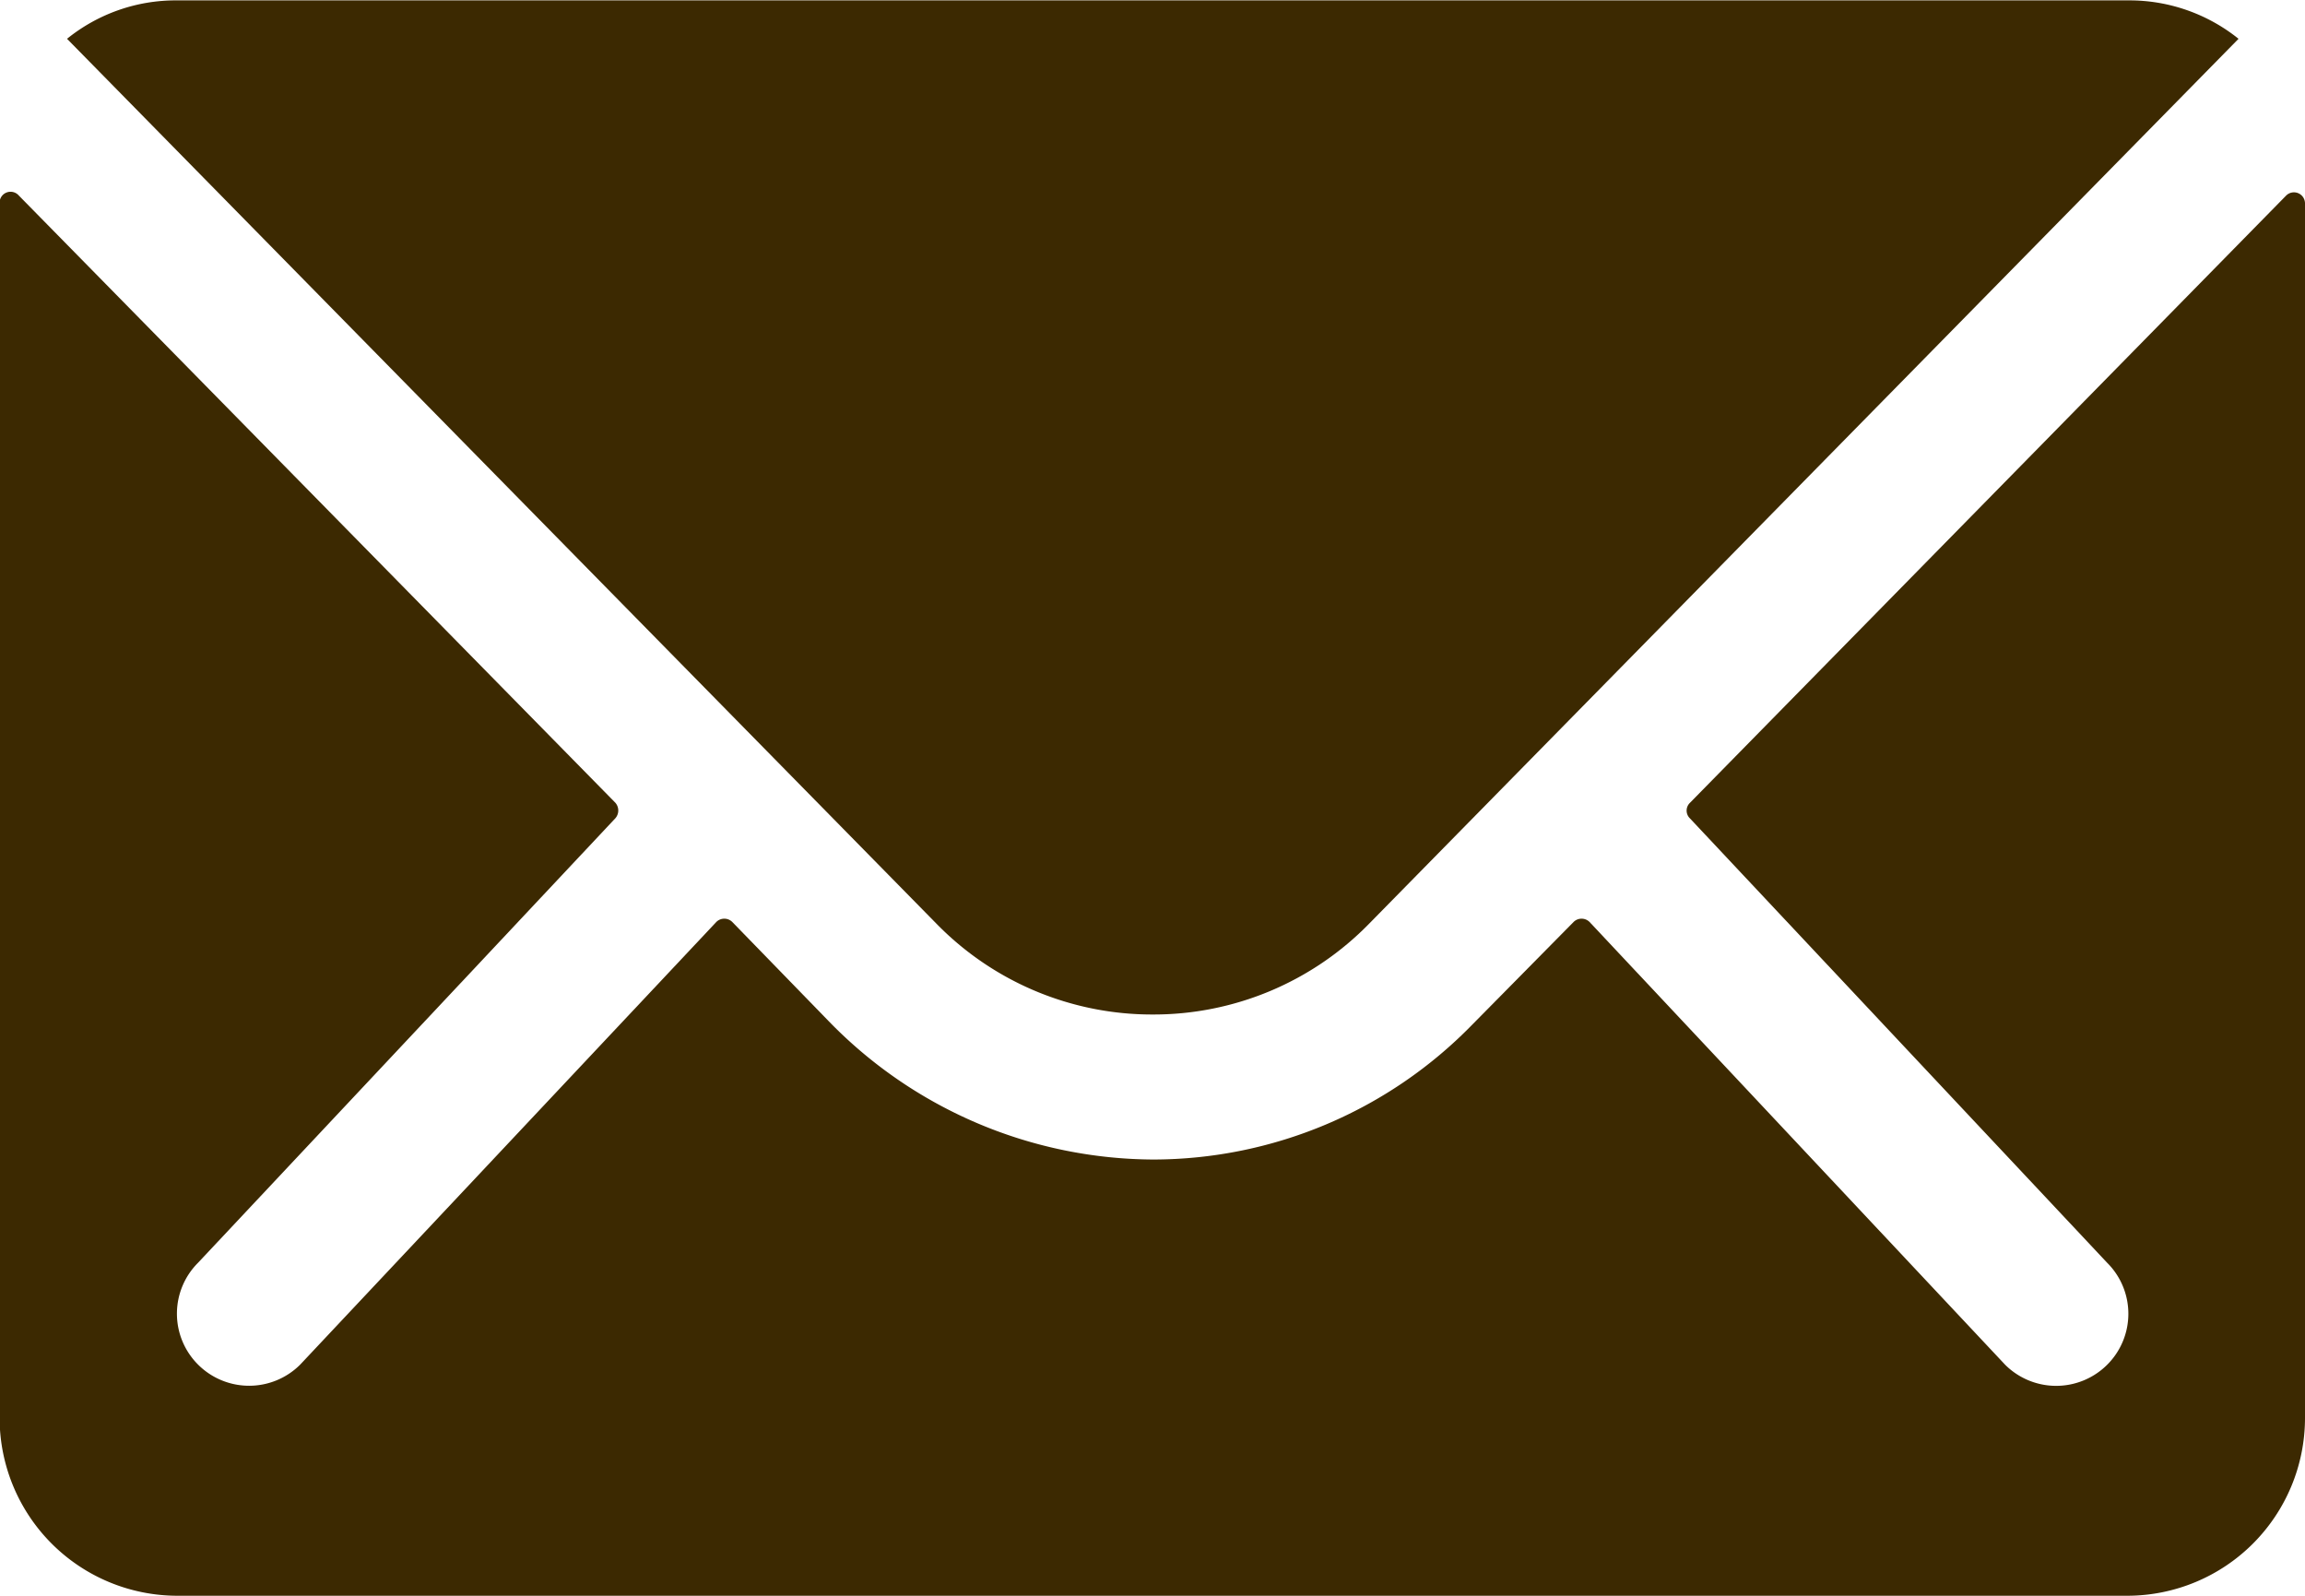 <svg xmlns="http://www.w3.org/2000/svg" width="24" height="16.615" viewBox="0 0 24 16.615">
  <g id="Icon_ionic-ios-mail" data-name="Icon ionic-ios-mail" transform="translate(-3.375 -7.875)">
    <path id="パス_17970" data-name="パス 17970" d="M27.179,10.349l-6.208,6.323a.112.112,0,0,0,0,.162l4.344,4.627a.749.749,0,0,1,0,1.062.752.752,0,0,1-1.062,0l-4.327-4.61a.118.118,0,0,0-.167,0L18.7,18.986a4.645,4.645,0,0,1-3.312,1.4,4.738,4.738,0,0,1-3.381-1.437L11,17.913a.118.118,0,0,0-.167,0L6.5,22.522a.752.752,0,0,1-1.062,0,.749.749,0,0,1,0-1.062l4.344-4.627a.123.123,0,0,0,0-.162L3.571,10.349a.114.114,0,0,0-.2.081V23.082a1.852,1.852,0,0,0,1.846,1.846H25.529a1.852,1.852,0,0,0,1.846-1.846V10.43A.115.115,0,0,0,27.179,10.349Z" transform="translate(0 -0.438)" fill="#3c2901"/>
    <path id="パス_17971" data-name="パス 17971" d="M15.528,18.438a3.137,3.137,0,0,0,2.256-.946l9.052-9.213a1.813,1.813,0,0,0-1.142-.4H5.368a1.8,1.8,0,0,0-1.142.4l9.052,9.213A3.137,3.137,0,0,0,15.528,18.438Z" transform="translate(-0.153)" fill="#3c2901"/>
  </g>
</svg>
